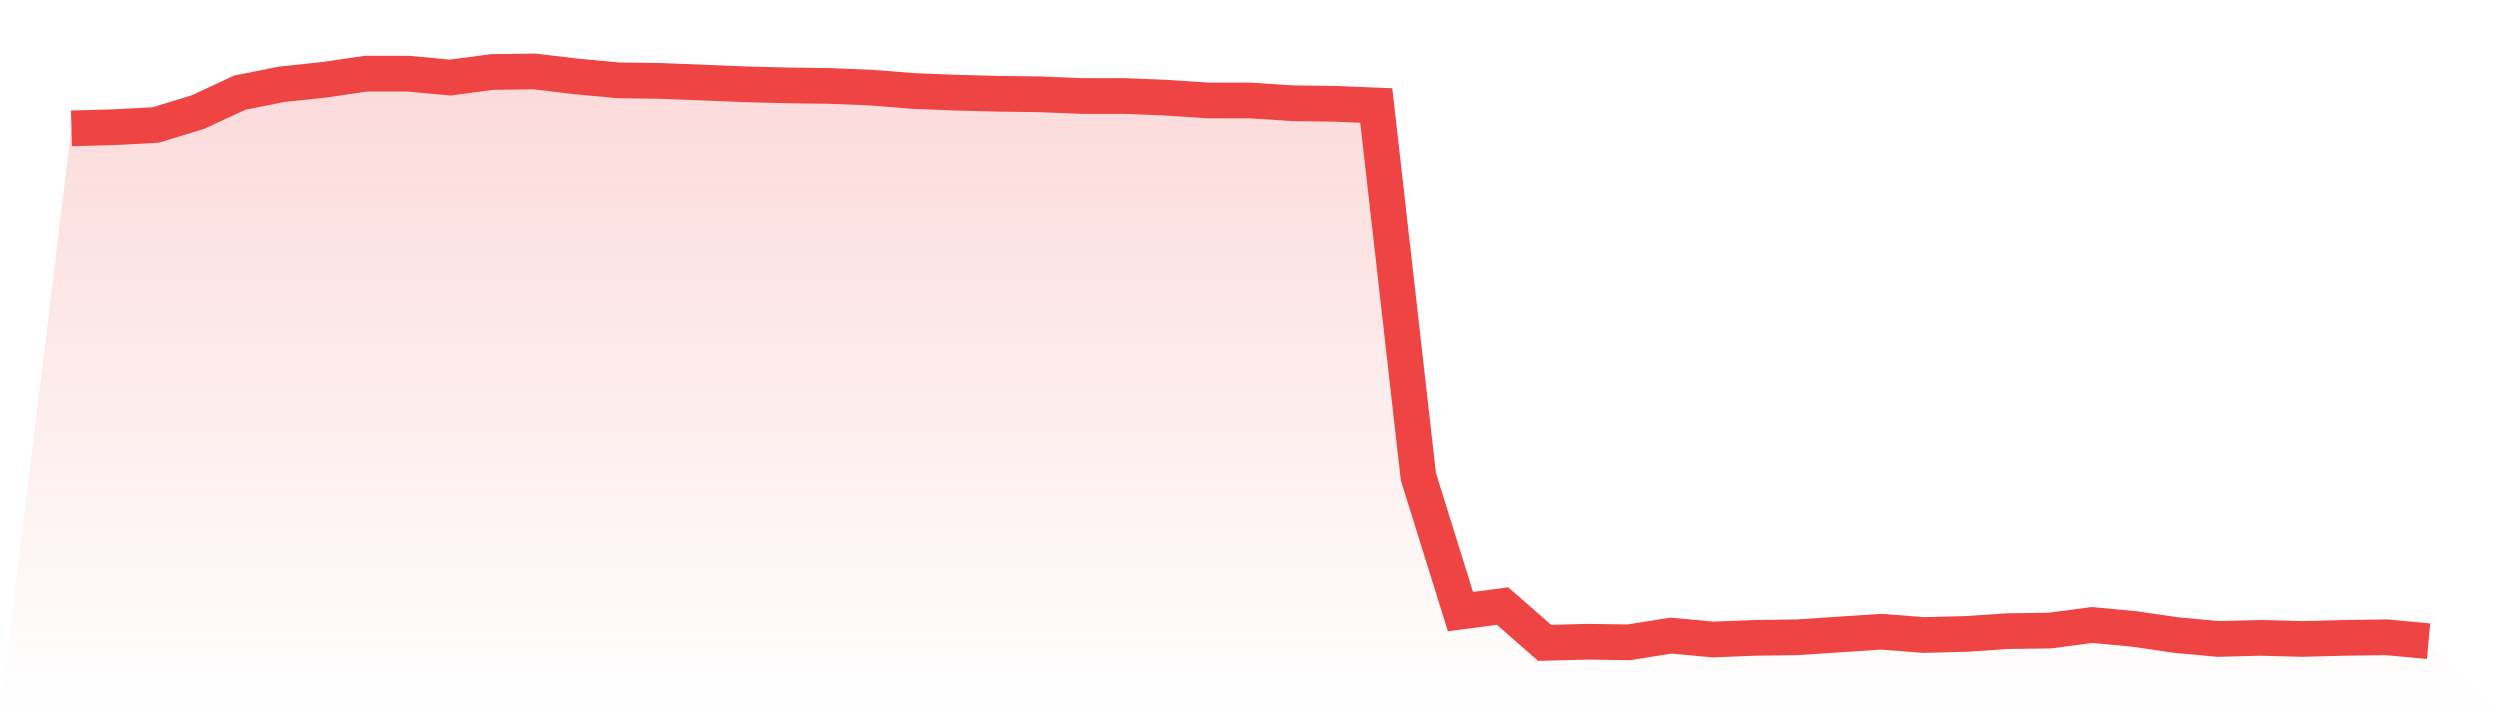 <svg viewBox="0 0 140 40" xmlns="http://www.w3.org/2000/svg">
<defs>
<linearGradient id="gradient" x1="0" x2="0" y1="0" y2="1">
<stop offset="0%" stop-color="#ef4444" stop-opacity="0.2"/>
<stop offset="100%" stop-color="#ef4444" stop-opacity="0"/>
</linearGradient>
</defs>
<path d="M4,7.188 L4,7.188 L6.357,7.125 L8.714,7 L11.071,6.281 L13.429,5.188 L15.786,4.719 L18.143,4.469 L20.5,4.125 L22.857,4.125 L25.214,4.344 L27.571,4.031 L29.929,4 L32.286,4.281 L34.643,4.5 L37,4.531 L39.357,4.625 L41.714,4.719 L44.071,4.781 L46.429,4.812 L48.786,4.906 L51.143,5.094 L53.5,5.188 L55.857,5.25 L58.214,5.281 L60.571,5.375 L62.929,5.375 L65.286,5.469 L67.643,5.625 L70,5.625 L72.357,5.781 L74.714,5.812 L77.071,5.906 L79.429,26.688 L81.786,34.25 L84.143,33.938 L86.5,36 L88.857,35.938 L91.214,35.969 L93.571,35.594 L95.929,35.812 L98.286,35.719 L100.643,35.688 L103,35.531 L105.357,35.375 L107.714,35.562 L110.071,35.5 L112.429,35.344 L114.786,35.312 L117.143,35 L119.5,35.219 L121.857,35.562 L124.214,35.781 L126.571,35.719 L128.929,35.781 L131.286,35.719 L133.643,35.688 L136,35.906 L140,40 L0,40 z" fill="url(#gradient)"/>
<path d="M4,7.188 L4,7.188 L6.357,7.125 L8.714,7 L11.071,6.281 L13.429,5.188 L15.786,4.719 L18.143,4.469 L20.5,4.125 L22.857,4.125 L25.214,4.344 L27.571,4.031 L29.929,4 L32.286,4.281 L34.643,4.5 L37,4.531 L39.357,4.625 L41.714,4.719 L44.071,4.781 L46.429,4.812 L48.786,4.906 L51.143,5.094 L53.5,5.188 L55.857,5.25 L58.214,5.281 L60.571,5.375 L62.929,5.375 L65.286,5.469 L67.643,5.625 L70,5.625 L72.357,5.781 L74.714,5.812 L77.071,5.906 L79.429,26.688 L81.786,34.25 L84.143,33.938 L86.5,36 L88.857,35.938 L91.214,35.969 L93.571,35.594 L95.929,35.812 L98.286,35.719 L100.643,35.688 L103,35.531 L105.357,35.375 L107.714,35.562 L110.071,35.5 L112.429,35.344 L114.786,35.312 L117.143,35 L119.5,35.219 L121.857,35.562 L124.214,35.781 L126.571,35.719 L128.929,35.781 L131.286,35.719 L133.643,35.688 L136,35.906" fill="none" stroke="#ef4444" stroke-width="2"/>
</svg>